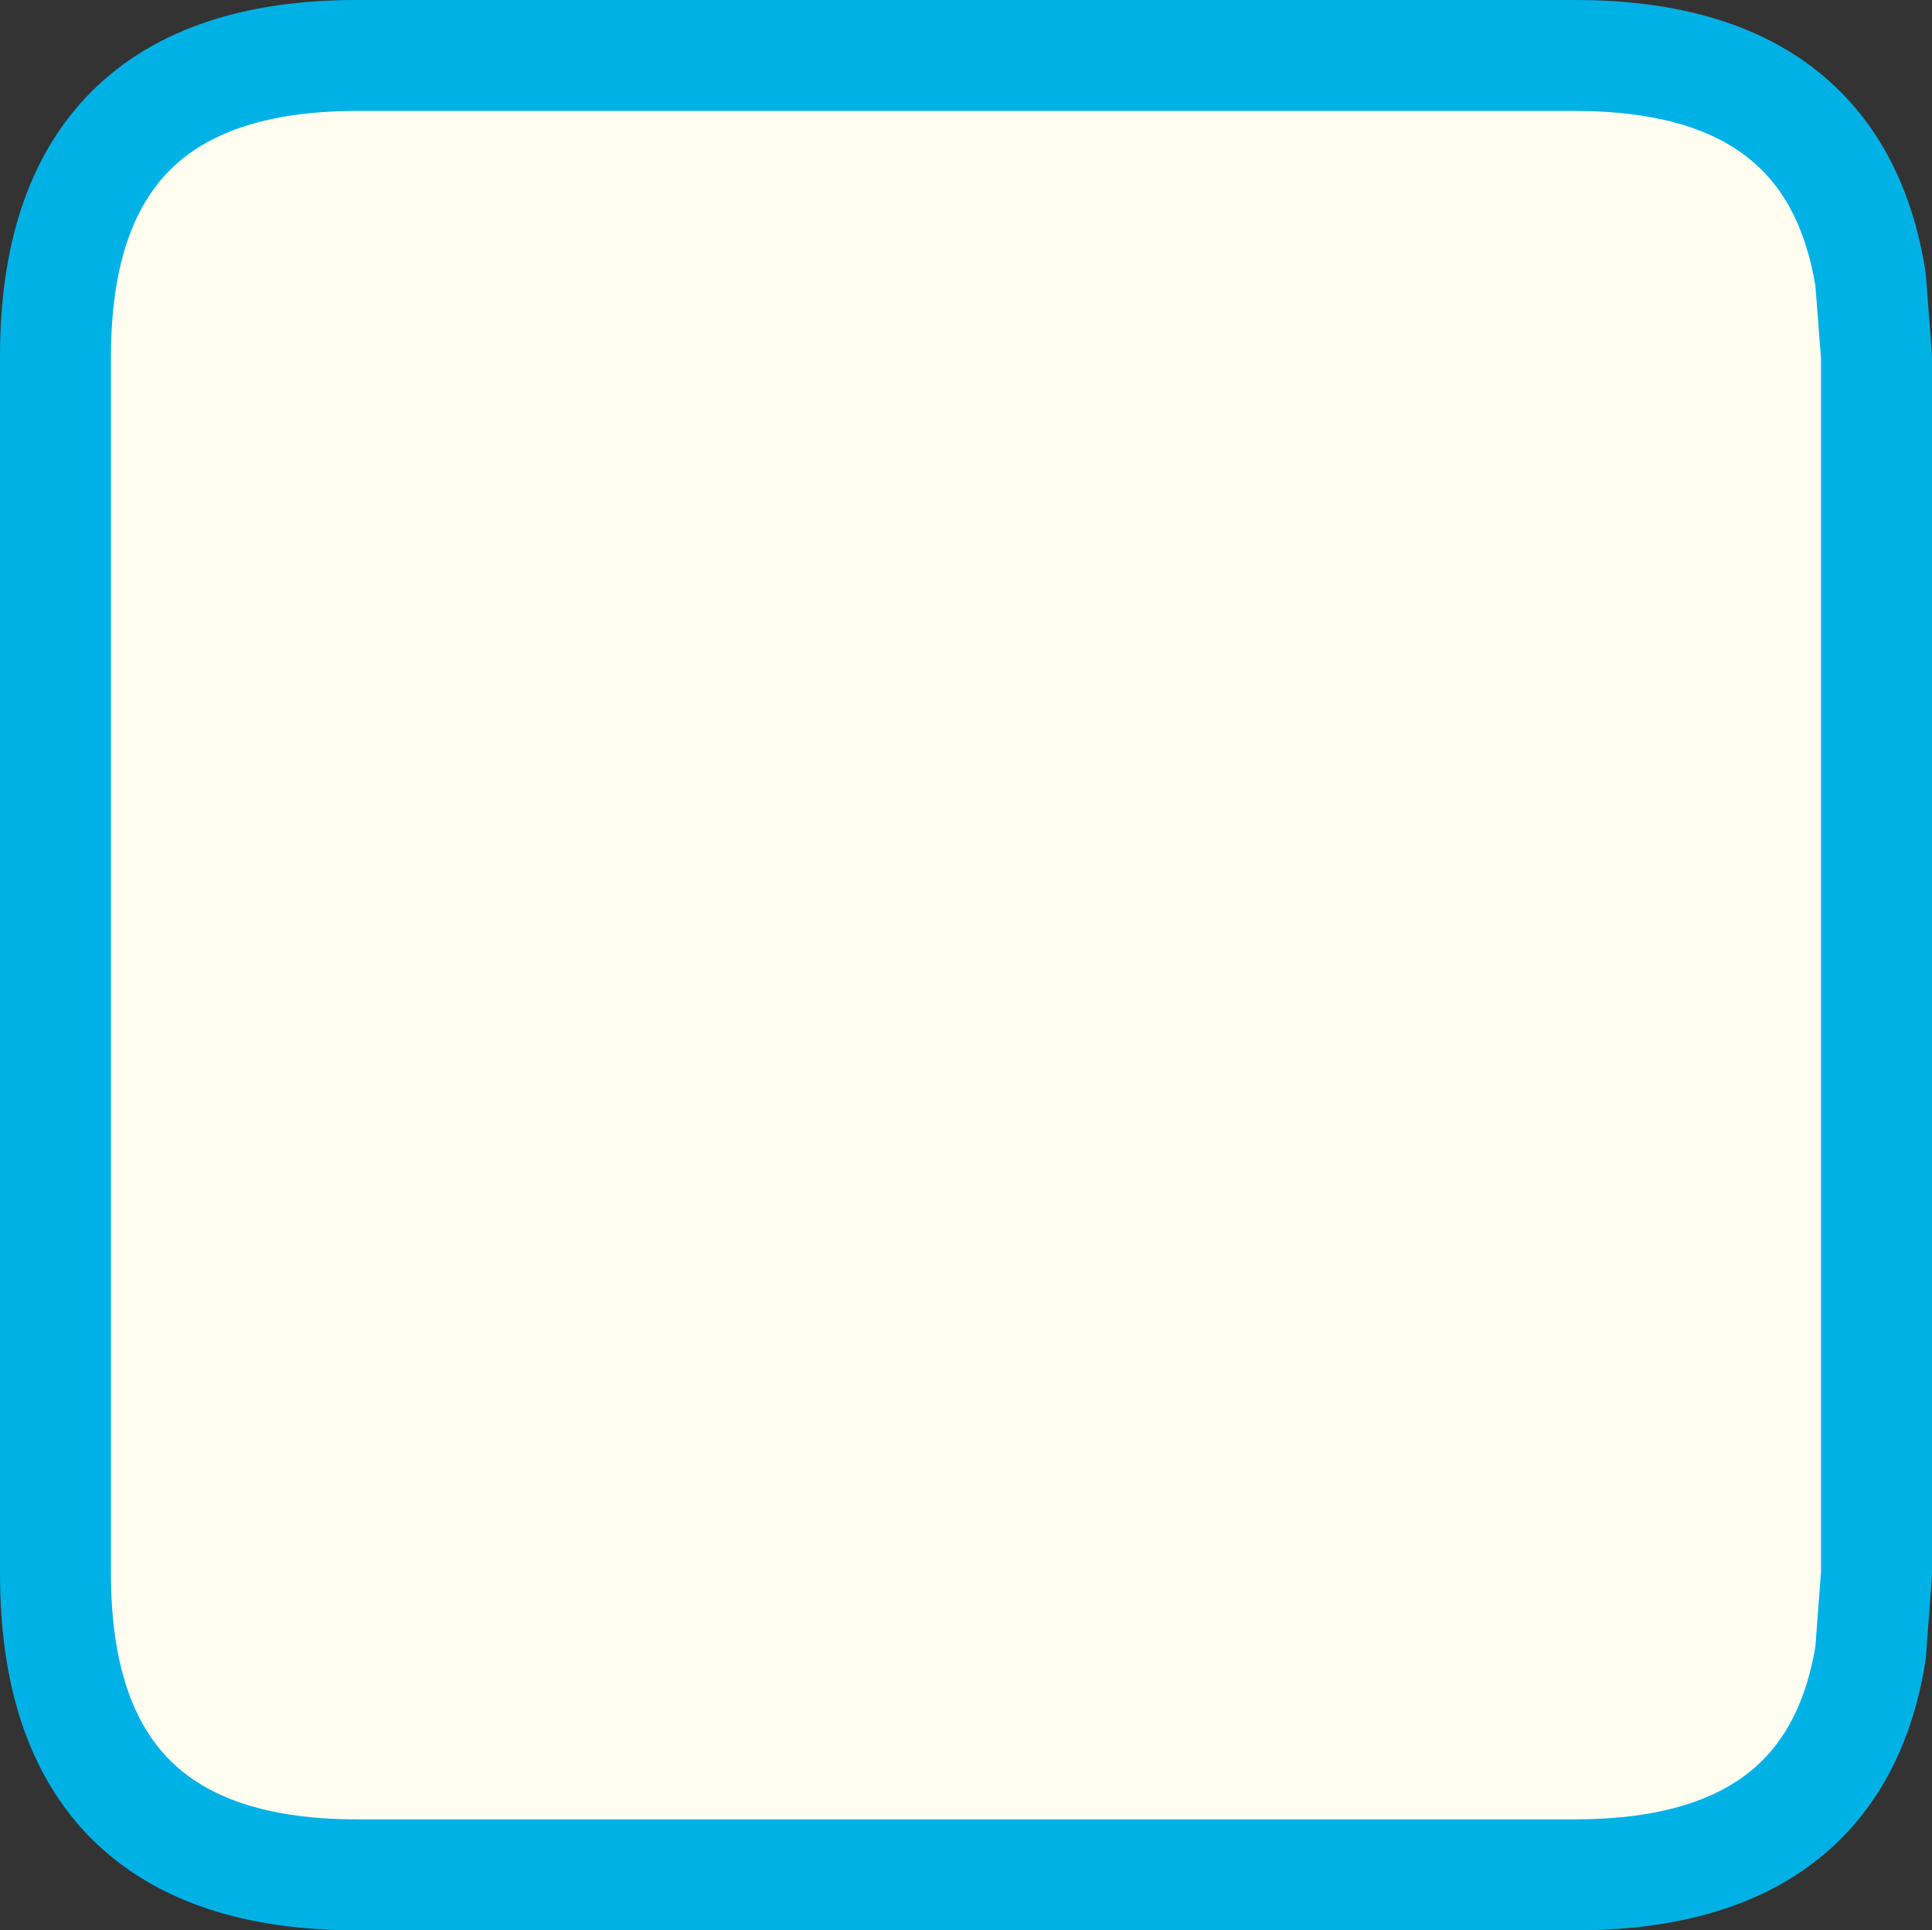 <?xml version="1.0" encoding="UTF-8" standalone="no"?>
<svg xmlns:xlink="http://www.w3.org/1999/xlink" height="48.7px" width="48.75px" xmlns="http://www.w3.org/2000/svg">
  <rect width="100%" height="100%" fill="#333333" stroke="none"/>
  <g transform="matrix(1.0, 0.0, 0.0, 1.0, 1.4, 1.4)">
    <path d="M45.95 38.3 L45.8 40.3 Q44.9 45.9 38.35 45.9 L7.6 45.9 Q0.0 45.9 0.0 38.3 L0.0 7.6 Q0.0 0.0 7.6 0.0 L38.35 0.0 Q44.9 0.0 45.8 5.65 L45.95 7.6 45.95 38.3" fill="#fffdf0" fill-rule="evenodd" stroke="none"/>
    <path d="M45.95 38.3 L45.95 7.6 45.8 5.65 Q44.9 0.0 38.35 0.0 L7.6 0.0 Q0.0 0.0 0.0 7.6 L0.0 38.3 Q0.0 45.9 7.6 45.9 L38.35 45.9 Q44.9 45.9 45.8 40.3 L45.95 38.3 Z" fill="none" stroke="#00b1e6" stroke-linecap="round" stroke-linejoin="round" stroke-width="2.8"/>
  </g>
</svg>
